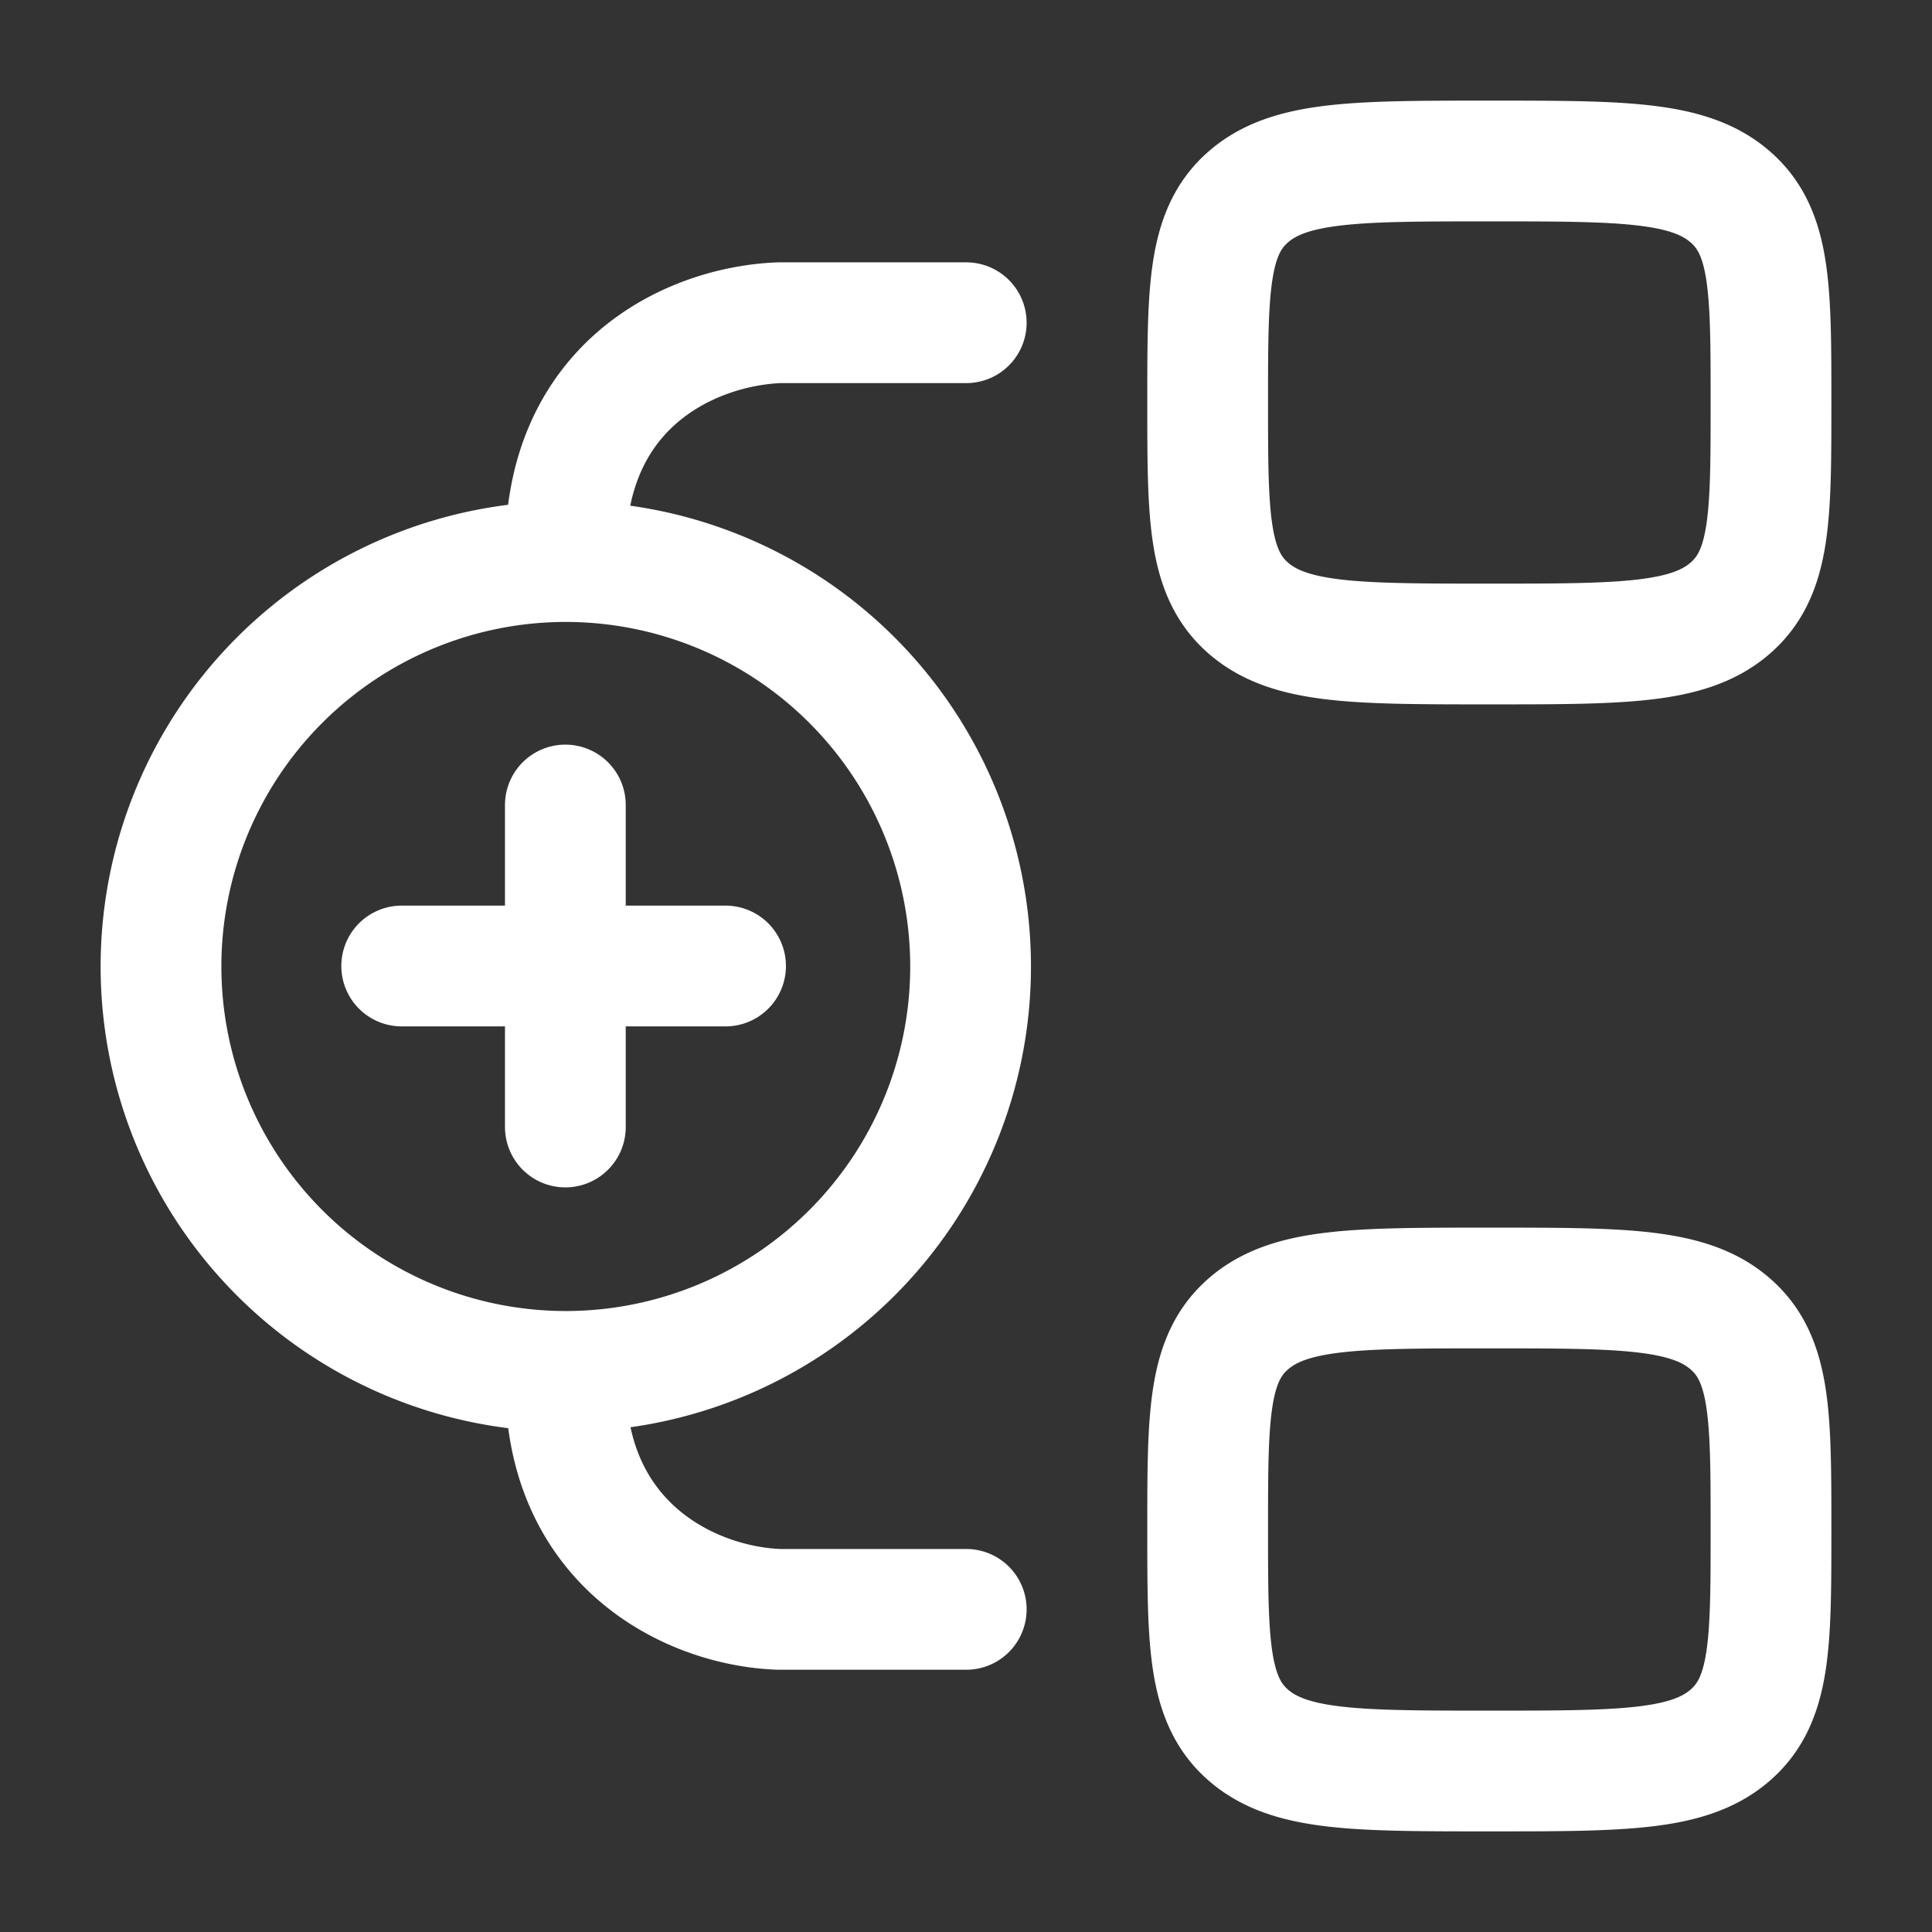 <?xml version="1.0" encoding="UTF-8"?> <svg xmlns="http://www.w3.org/2000/svg" width="24" height="24" viewBox="0 0 24 24"><rect x="0" y="0" width="24" height="24" fill="#333333" stroke="none"/><path fill="none" stroke="#fff" stroke-linecap="round" stroke-linejoin="round" stroke-width="1.5" d="M15.002 5c0-1.414 0-2.121.512-2.56C16.027 2 16.852 2 18.501 2s2.474 0 2.986.44C22 2.878 22 3.585 22 5s0 2.121-.513 2.56C20.975 8 20.15 8 18.501 8s-2.474 0-2.987-.44c-.512-.439-.512-1.146-.512-2.56m0 14c0-1.414 0-2.121.512-2.56c.513-.44 1.338-.44 2.987-.44s2.474 0 2.986.44C22 16.878 22 17.585 22 19s0 2.121-.513 2.56c-.512.44-1.337.44-2.986.44s-2.474 0-2.987-.44c-.512-.439-.512-1.146-.512-2.56m-7.979-9v4m1.99-2H4.99m2.039 5.036a5.03 5.03 0 0 0 5.028-5.03a5.03 5.03 0 0 0-5.028-5.03m0 10.06A5.03 5.03 0 0 1 2 12.006a5.03 5.03 0 0 1 5.029-5.03m0 10.06c-.07 2.13 1.534 2.916 2.647 2.956h2.327M7.029 6.976c-.071-2.16 1.519-2.92 2.647-2.967h2.327" color="#fff"></path></svg> 